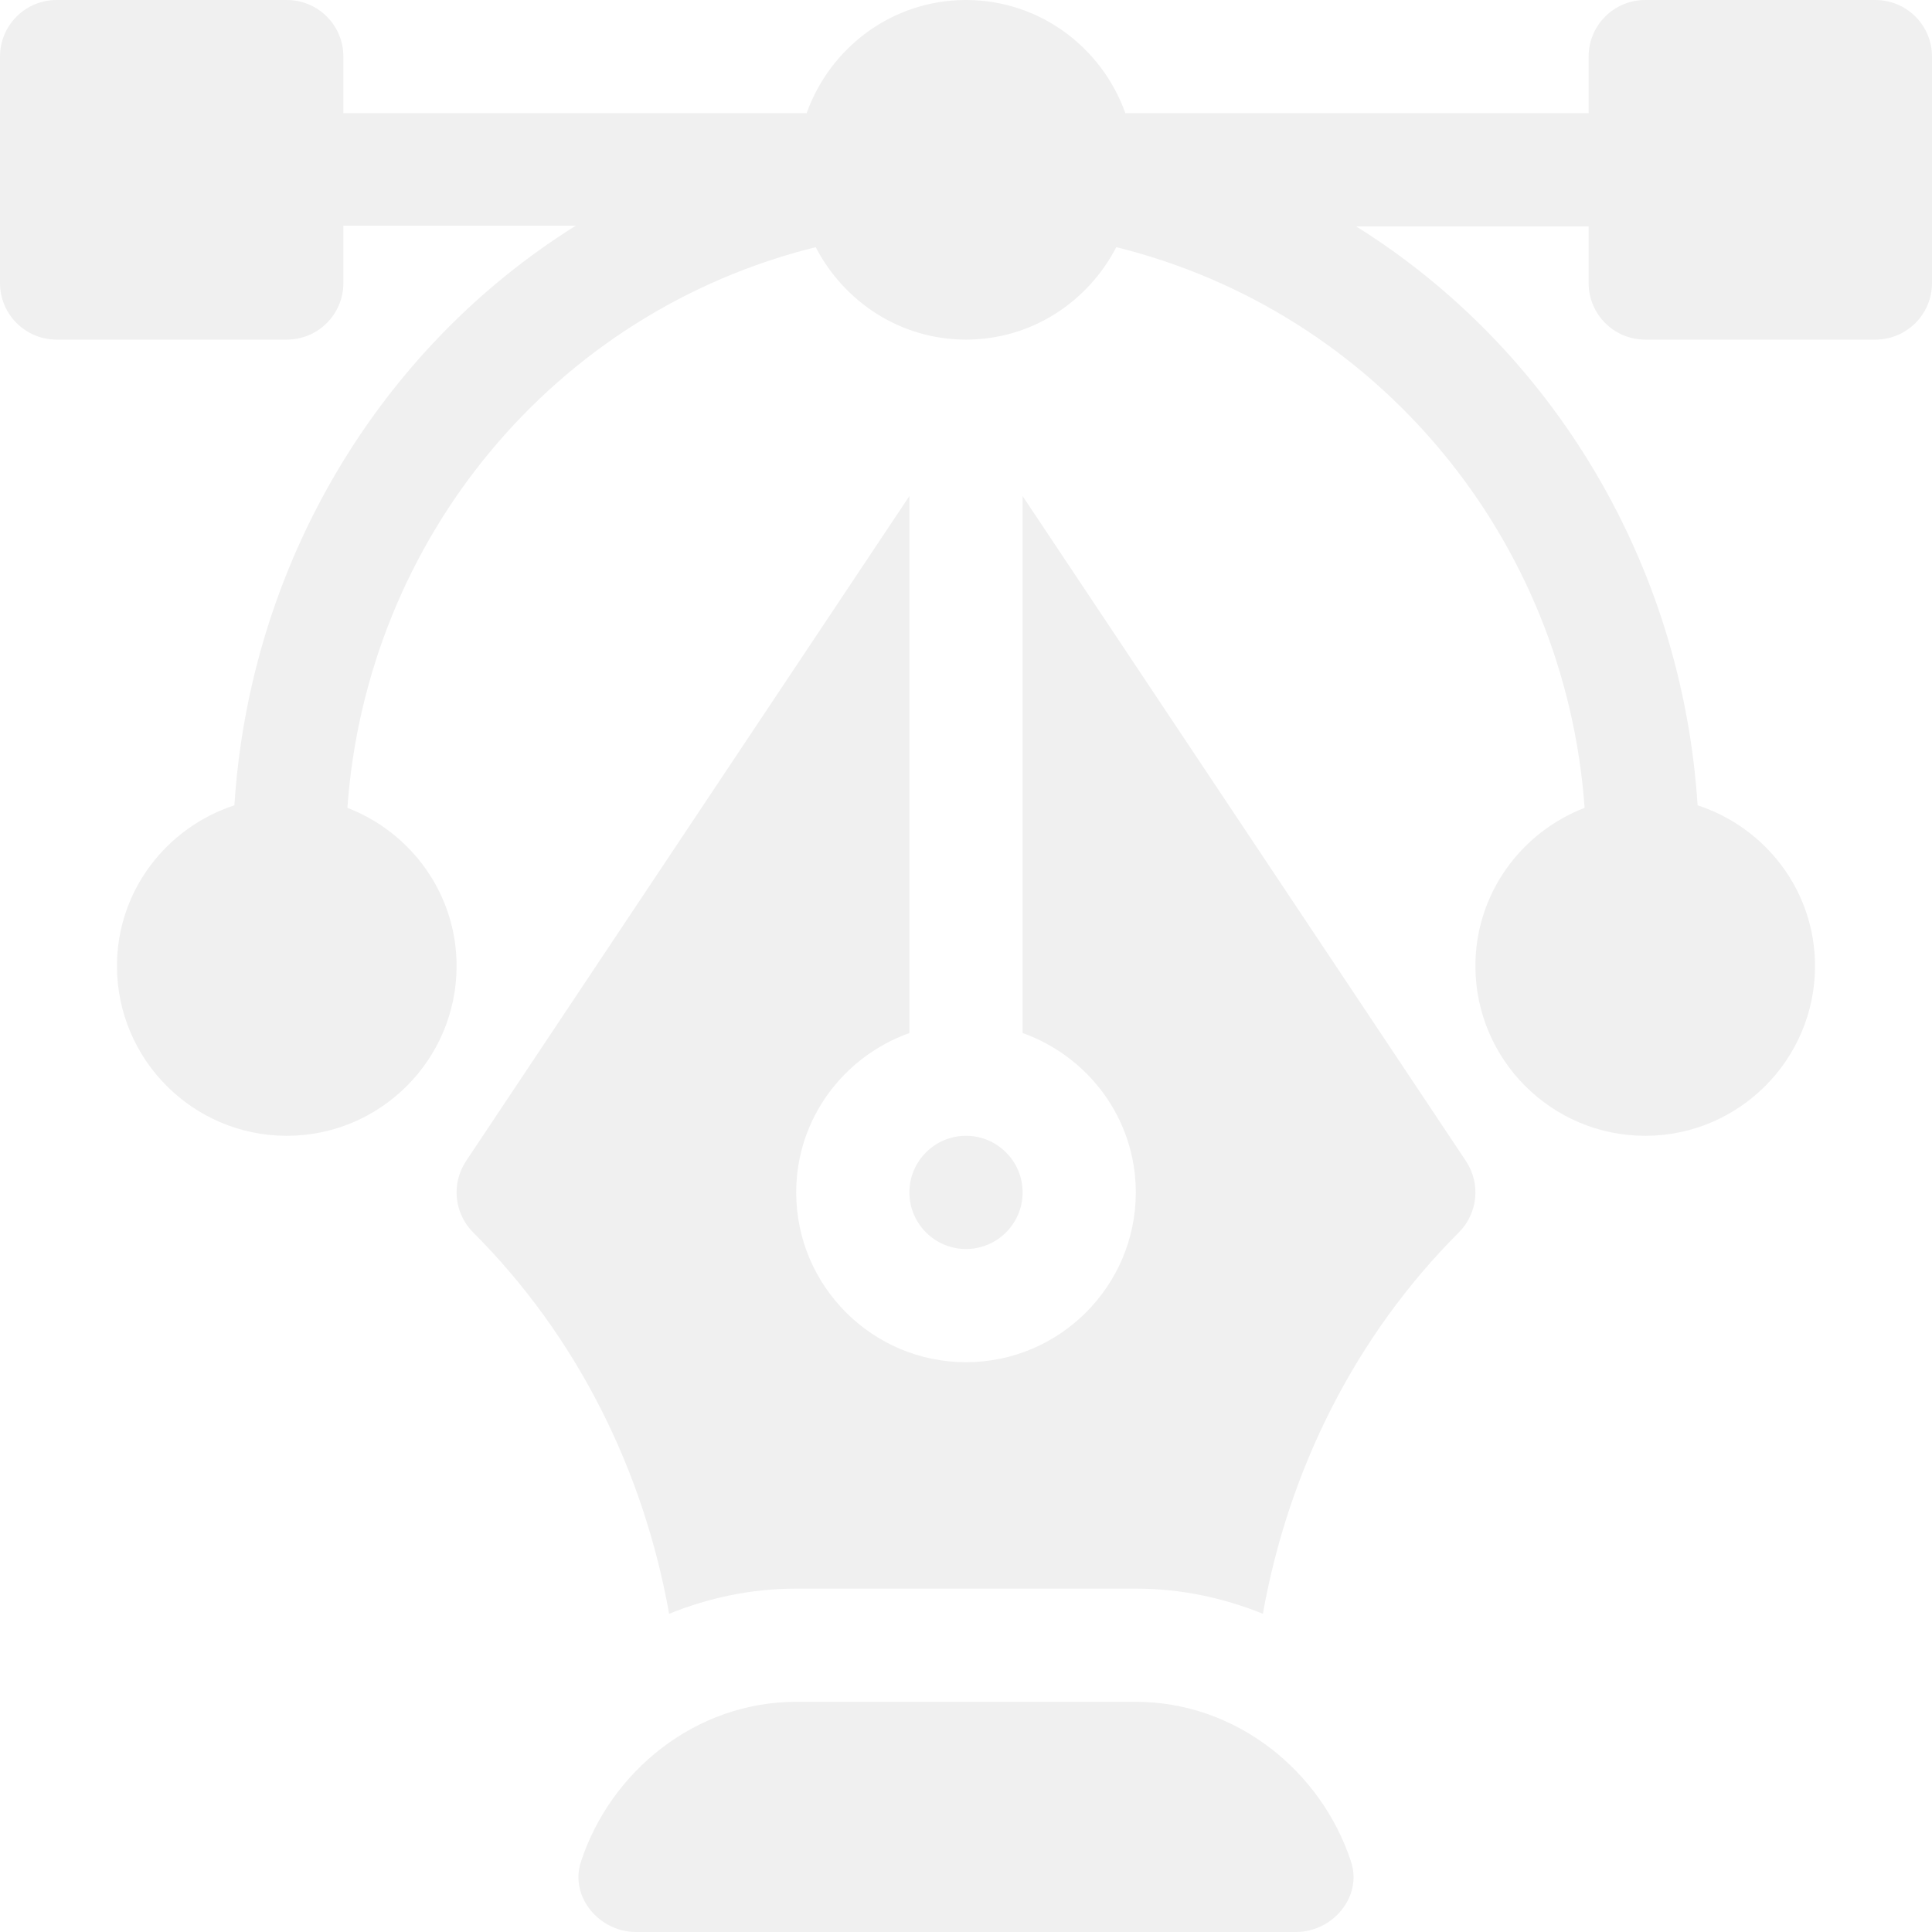 <?xml version="1.0" encoding="utf-8"?>
<svg xmlns="http://www.w3.org/2000/svg" fill="none" height="100%" overflow="visible" preserveAspectRatio="none" style="display: block;" viewBox="0 0 280 280" width="100%">
<g clip-path="url(#clip0_0_5655)" id="fi_841487">
<g id="Group">
<g id="Group_2">
<path d="M271.797 0H238.438C233.903 0 230.234 3.669 230.234 8.203V16.406H163.098C159.701 6.879 150.68 0 140 0C129.32 0 120.299 6.879 116.902 16.406H49.766V8.203C49.766 3.669 46.097 0 41.562 0H8.203C3.669 0 0 3.669 0 8.203V41.016C0 45.55 3.669 49.219 8.203 49.219H41.562C46.097 49.219 49.766 45.55 49.766 41.016V32.703H83.455C54.987 50.488 36.215 81.725 33.971 116.711C24.129 119.933 16.953 129.095 16.953 140C16.953 153.57 27.992 164.609 41.562 164.609C55.133 164.609 66.172 153.57 66.172 140C66.172 129.533 59.576 120.634 50.345 117.082C53.144 78.076 80.361 45.2 118.22 35.82C122.314 43.737 130.488 49.219 140 49.219C149.512 49.219 157.686 43.737 161.78 35.82C199.639 45.2 226.856 78.076 229.655 117.082C220.424 120.633 213.828 129.533 213.828 140C213.828 153.57 224.867 164.609 238.438 164.609C252.008 164.609 263.047 153.57 263.047 140C263.047 129.095 255.871 119.933 246.029 116.711C243.785 81.725 225.013 50.597 196.545 32.812H230.234V41.016C230.234 45.55 233.903 49.219 238.438 49.219H271.797C276.331 49.219 280 45.55 280 41.016V8.203C280 3.669 276.331 0 271.797 0Z" fill="black" fill-opacity="0.06" id="Vector"/>
</g>
</g>
<g id="Group_3">
<g id="Group_4">
<path d="M195.808 269.825C191.517 256.695 179.156 246.641 164.609 246.641H115.39C100.843 246.641 88.481 256.695 84.191 269.825C82.536 274.888 86.843 280 92.17 280H187.829C193.155 280 197.462 274.888 195.808 269.825Z" fill="black" fill-opacity="0.06" id="Vector_2"/>
</g>
</g>
<g id="Group_5">
<g id="Group_6">
<path d="M212.45 168.263L148.203 71.892V149.714C157.731 153.112 164.609 162.132 164.609 172.813C164.609 186.383 153.57 197.422 140 197.422C126.43 197.422 115.391 186.383 115.391 172.813C115.391 162.132 122.269 153.112 131.797 149.714V71.892L67.55 168.263C65.379 171.515 65.811 175.849 68.575 178.613C83.635 193.672 93.261 213.072 96.976 233.883C102.674 231.571 108.872 230.234 115.391 230.234H164.609C171.128 230.234 177.326 231.57 183.024 233.882C186.739 213.07 196.365 193.672 211.425 178.613C214.189 175.849 214.621 171.515 212.45 168.263Z" fill="black" fill-opacity="0.06" id="Vector_3"/>
</g>
</g>
<g id="Group_7">
<g id="Group_8">
<path d="M140 164.609C135.474 164.609 131.797 168.287 131.797 172.813C131.797 177.338 135.474 181.016 140 181.016C144.526 181.016 148.204 177.338 148.204 172.813C148.204 168.287 144.526 164.609 140 164.609Z" fill="black" fill-opacity="0.06" id="Vector_4"/>
</g>
</g>
</g>
<defs>
<clipPath id="clip0_0_5655">
<rect fill="white" height="280" width="280"/>
</clipPath>
</defs>
</svg>